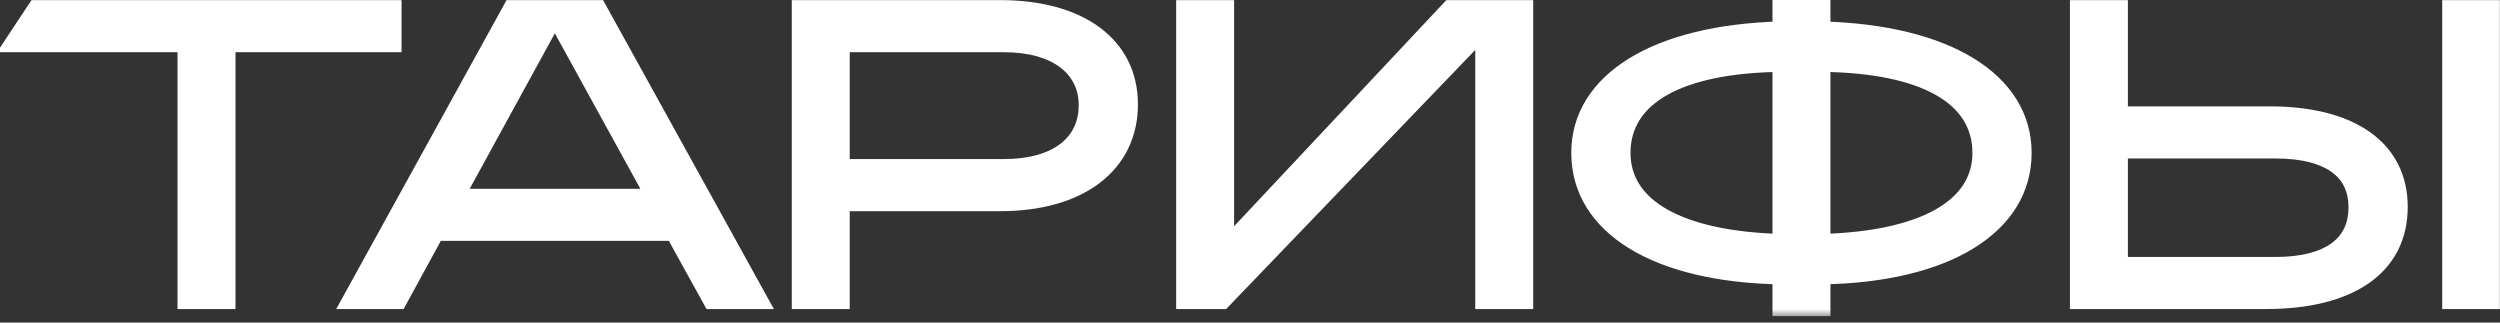 <?xml version="1.0" encoding="UTF-8"?> <svg xmlns="http://www.w3.org/2000/svg" width="155" height="20" viewBox="0 0 155 20" fill="none"><rect x="0" y="0" width="155" height="20" fill="#333333" stroke="none"/><mask id="path-1-outside-1_196_114" maskUnits="userSpaceOnUse" x="-0.655" y="-1.339" width="156" height="21" fill="black"><rect fill="white" x="-0.655" y="-1.339" width="156" height="21"></rect><path d="M14.1 2.738V18.661H11.506V2.738H0.744L2.222 0.507H24.396V2.738H14.1ZM34.399 1.026L28.279 12.204H40.546L34.399 1.026ZM44.099 18.661L41.764 14.434H27.034L24.726 18.661H21.692L31.702 0.507H37.096L47.133 18.661H44.099ZM62.246 2.738H52.183V10.362H62.246C65.591 10.362 67.381 8.806 67.381 6.524C67.381 4.32 65.591 2.738 62.246 2.738ZM62.012 12.593H52.183V18.661H49.59V0.507H62.012C66.94 0.507 70.052 2.764 70.052 6.472C70.052 10.181 67.018 12.593 62.012 12.593ZM91.965 1.856L75.808 18.661H73.422V0.507H76.015V15.29L89.89 0.507H94.558V18.661H91.965V1.856ZM100.591 9.48C100.591 12.826 104.118 14.823 110.394 15.004V3.957C104.118 4.034 100.591 6.005 100.591 9.48ZM112.987 3.957V15.004C119.263 14.823 122.79 12.826 122.79 9.48C122.79 6.005 119.289 4.034 112.987 3.957ZM112.987 17.131V19.102H110.394V17.131C102.717 17.001 97.919 14.071 97.919 9.48C97.919 4.968 102.717 2.037 110.394 1.83V0.066H112.987V1.83C120.664 2.037 125.461 4.968 125.461 9.48C125.461 14.045 120.664 17.001 112.987 17.131ZM141.077 9.325H131.429V16.431H141.077C144.422 16.431 146.108 15.108 146.108 12.852C146.108 10.622 144.422 9.325 141.077 9.325ZM140.48 18.661H128.836V0.507H131.429V7.095H140.739C145.745 7.095 148.779 9.169 148.779 12.826C148.779 16.586 145.667 18.661 140.48 18.661ZM154.51 0.507V18.661H151.917V0.507H154.51Z"></path></mask><path d="M14.1 2.738V18.661H11.506V2.738H0.744L2.222 0.507H24.396V2.738H14.1ZM34.399 1.026L28.279 12.204H40.546L34.399 1.026ZM44.099 18.661L41.764 14.434H27.034L24.726 18.661H21.692L31.702 0.507H37.096L47.133 18.661H44.099ZM62.246 2.738H52.183V10.362H62.246C65.591 10.362 67.381 8.806 67.381 6.524C67.381 4.32 65.591 2.738 62.246 2.738ZM62.012 12.593H52.183V18.661H49.59V0.507H62.012C66.94 0.507 70.052 2.764 70.052 6.472C70.052 10.181 67.018 12.593 62.012 12.593ZM91.965 1.856L75.808 18.661H73.422V0.507H76.015V15.29L89.89 0.507H94.558V18.661H91.965V1.856ZM100.591 9.48C100.591 12.826 104.118 14.823 110.394 15.004V3.957C104.118 4.034 100.591 6.005 100.591 9.48ZM112.987 3.957V15.004C119.263 14.823 122.79 12.826 122.79 9.48C122.79 6.005 119.289 4.034 112.987 3.957ZM112.987 17.131V19.102H110.394V17.131C102.717 17.001 97.919 14.071 97.919 9.48C97.919 4.968 102.717 2.037 110.394 1.83V0.066H112.987V1.83C120.664 2.037 125.461 4.968 125.461 9.48C125.461 14.045 120.664 17.001 112.987 17.131ZM141.077 9.325H131.429V16.431H141.077C144.422 16.431 146.108 15.108 146.108 12.852C146.108 10.622 144.422 9.325 141.077 9.325ZM140.48 18.661H128.836V0.507H131.429V7.095H140.739C145.745 7.095 148.779 9.169 148.779 12.826C148.779 16.586 145.667 18.661 140.48 18.661ZM154.51 0.507V18.661H151.917V0.507H154.51Z" fill="white"></path><path d="M14.1 2.738V2.238H13.6V2.738H14.1ZM14.1 18.661V19.161H14.6V18.661H14.1ZM11.506 18.661H11.006V19.161H11.506V18.661ZM11.506 2.738H12.006V2.238H11.506V2.738ZM0.744 2.738L0.327 2.461L-0.187 3.238H0.744V2.738ZM2.222 0.507V0.007H1.954L1.805 0.231L2.222 0.507ZM24.396 0.507H24.896V0.007H24.396V0.507ZM24.396 2.738V3.238H24.896V2.738H24.396ZM13.6 2.738V18.661H14.6V2.738H13.6ZM14.1 18.161H11.506V19.161H14.1V18.161ZM12.006 18.661V2.738H11.006V18.661H12.006ZM11.506 2.238H0.744V3.238H11.506V2.238ZM1.161 3.014L2.639 0.784L1.805 0.231L0.327 2.461L1.161 3.014ZM2.222 1.007H24.396V0.007H2.222V1.007ZM23.896 0.507V2.738H24.896V0.507H23.896ZM24.396 2.238H14.1V3.238H24.396V2.238ZM34.399 1.026L34.837 0.785L34.398 -0.013L33.961 0.786L34.399 1.026ZM28.279 12.204L27.84 11.963L27.435 12.704H28.279V12.204ZM40.546 12.204V12.704H41.391L40.984 11.963L40.546 12.204ZM44.099 18.661L43.661 18.903L43.803 19.161H44.099V18.661ZM41.764 14.434L42.202 14.192L42.06 13.934H41.764V14.434ZM27.034 14.434V13.934H26.737L26.595 14.194L27.034 14.434ZM24.726 18.661V19.161H25.023L25.165 18.901L24.726 18.661ZM21.692 18.661L21.254 18.42L20.845 19.161H21.692V18.661ZM31.702 0.507V0.007H31.407L31.264 0.266L31.702 0.507ZM37.096 0.507L37.534 0.265L37.391 0.007H37.096V0.507ZM47.133 18.661V19.161H47.981L47.571 18.419L47.133 18.661ZM33.961 0.786L27.84 11.963L28.717 12.444L34.838 1.266L33.961 0.786ZM28.279 12.704H40.546V11.704H28.279V12.704ZM40.984 11.963L34.837 0.785L33.961 1.267L40.108 12.444L40.984 11.963ZM44.536 18.419L42.202 14.192L41.327 14.676L43.661 18.903L44.536 18.419ZM41.764 13.934H27.034V14.934H41.764V13.934ZM26.595 14.194L24.287 18.422L25.165 18.901L27.473 14.674L26.595 14.194ZM24.726 18.161H21.692V19.161H24.726V18.161ZM22.129 18.903L32.14 0.749L31.264 0.266L21.254 18.42L22.129 18.903ZM31.702 1.007H37.096V0.007H31.702V1.007ZM36.659 0.749L46.695 18.903L47.571 18.419L37.534 0.265L36.659 0.749ZM47.133 18.161H44.099V19.161H47.133V18.161ZM52.183 2.738V2.238H51.683V2.738H52.183ZM52.183 10.362H51.683V10.862H52.183V10.362ZM52.183 12.593V12.093H51.683V12.593H52.183ZM52.183 18.661V19.161H52.683V18.661H52.183ZM49.59 18.661H49.09V19.161H49.59V18.661ZM49.59 0.507V0.007H49.09V0.507H49.59ZM62.246 2.238H52.183V3.238H62.246V2.238ZM51.683 2.738V10.362H52.683V2.738H51.683ZM52.183 10.862H62.246V9.862H52.183V10.862ZM62.246 10.862C63.989 10.862 65.394 10.457 66.375 9.693C67.37 8.918 67.881 7.809 67.881 6.524H66.881C66.881 7.521 66.496 8.331 65.76 8.905C65.01 9.489 63.848 9.862 62.246 9.862V10.862ZM67.881 6.524C67.881 5.273 67.367 4.178 66.374 3.409C65.395 2.65 63.991 2.238 62.246 2.238V3.238C63.846 3.238 65.01 3.617 65.761 4.199C66.5 4.772 66.881 5.57 66.881 6.524H67.881ZM62.012 12.093H52.183V13.093H62.012V12.093ZM51.683 12.593V18.661H52.683V12.593H51.683ZM52.183 18.161H49.59V19.161H52.183V18.161ZM50.09 18.661V0.507H49.09V18.661H50.09ZM49.59 1.007H62.012V0.007H49.59V1.007ZM62.012 1.007C64.407 1.007 66.302 1.557 67.583 2.501C68.848 3.434 69.552 4.775 69.552 6.472H70.552C70.552 4.46 69.699 2.819 68.177 1.697C66.67 0.586 64.545 0.007 62.012 0.007V1.007ZM69.552 6.472C69.552 8.175 68.862 9.558 67.604 10.527C66.332 11.507 64.441 12.093 62.012 12.093V13.093C64.589 13.093 66.718 12.472 68.214 11.319C69.725 10.155 70.552 8.477 70.552 6.472H69.552ZM91.965 1.856H92.465V0.614L91.604 1.509L91.965 1.856ZM75.808 18.661V19.161H76.021L76.168 19.008L75.808 18.661ZM73.422 18.661H72.922V19.161H73.422V18.661ZM73.422 0.507V0.007H72.922V0.507H73.422ZM76.015 0.507H76.515V0.007H76.015V0.507ZM76.015 15.29H75.515V16.553L76.38 15.632L76.015 15.29ZM89.89 0.507V0.007H89.674L89.525 0.165L89.89 0.507ZM94.558 0.507H95.058V0.007H94.558V0.507ZM94.558 18.661V19.161H95.058V18.661H94.558ZM91.965 18.661H91.465V19.161H91.965V18.661ZM91.604 1.509L75.447 18.315L76.168 19.008L92.325 2.202L91.604 1.509ZM75.808 18.161H73.422V19.161H75.808V18.161ZM73.922 18.661V0.507H72.922V18.661H73.922ZM73.422 1.007H76.015V0.007H73.422V1.007ZM75.515 0.507V15.29H76.515V0.507H75.515ZM76.38 15.632L90.255 0.849L89.525 0.165L75.651 14.947L76.38 15.632ZM89.89 1.007H94.558V0.007H89.89V1.007ZM94.058 0.507V18.661H95.058V0.507H94.058ZM94.558 18.161H91.965V19.161H94.558V18.161ZM92.465 18.661V1.856H91.465V18.661H92.465ZM110.394 15.004L110.379 15.504L110.894 15.519V15.004H110.394ZM110.394 3.957H110.894V3.45L110.388 3.457L110.394 3.957ZM112.987 3.957L112.993 3.457L112.487 3.45V3.957H112.987ZM112.987 15.004H112.487V15.519L113.002 15.504L112.987 15.004ZM112.987 17.131L112.979 16.631L112.487 16.639V17.131H112.987ZM112.987 19.102V19.602H113.487V19.102H112.987ZM110.394 19.102H109.894V19.602H110.394V19.102ZM110.394 17.131H110.894V16.639L110.402 16.631L110.394 17.131ZM110.394 1.83L110.407 2.33L110.894 2.317V1.83H110.394ZM110.394 0.066V-0.434H109.894V0.066H110.394ZM112.987 0.066H113.487V-0.434H112.987V0.066ZM112.987 1.83H112.487V2.317L112.974 2.33L112.987 1.83ZM100.091 9.48C100.091 11.369 101.103 12.854 102.893 13.864C104.66 14.861 107.203 15.412 110.379 15.504L110.408 14.505C107.308 14.415 104.95 13.877 103.384 12.993C101.842 12.123 101.091 10.938 101.091 9.48H100.091ZM110.894 15.004V3.957H109.894V15.004H110.894ZM110.388 3.457C107.211 3.496 104.664 4.013 102.894 5.009C101.095 6.02 100.091 7.535 100.091 9.48H101.091C101.091 7.951 101.849 6.743 103.384 5.88C104.946 5.002 107.3 4.495 110.4 4.456L110.388 3.457ZM112.487 3.957V15.004H113.487V3.957H112.487ZM113.002 15.504C116.178 15.412 118.721 14.861 120.488 13.864C122.278 12.854 123.29 11.369 123.29 9.48H122.29C122.29 10.938 121.539 12.123 119.997 12.993C118.431 13.877 116.073 14.415 112.973 14.505L113.002 15.504ZM123.29 9.48C123.29 7.536 122.293 6.021 120.497 5.009C118.73 4.013 116.182 3.496 112.993 3.457L112.981 4.456C116.094 4.495 118.448 5.002 120.007 5.88C121.537 6.742 122.29 7.95 122.29 9.48H123.29ZM112.487 17.131V19.102H113.487V17.131H112.487ZM112.987 18.602H110.394V19.602H112.987V18.602ZM110.894 19.102V17.131H109.894V19.102H110.894ZM110.402 16.631C106.616 16.567 103.596 15.812 101.539 14.552C99.499 13.303 98.419 11.57 98.419 9.48H97.419C97.419 11.981 98.738 14.009 101.017 15.405C103.278 16.79 106.495 17.565 110.385 17.631L110.402 16.631ZM98.419 9.48C98.419 7.433 99.496 5.719 101.539 4.467C103.598 3.206 106.62 2.432 110.407 2.33L110.38 1.33C106.491 1.435 103.276 2.23 101.017 3.614C98.742 5.008 97.419 7.015 97.419 9.48H98.419ZM110.894 1.83V0.066H109.894V1.83H110.894ZM110.394 0.566H112.987V-0.434H110.394V0.566ZM112.487 0.066V1.83H113.487V0.066H112.487ZM112.974 2.33C116.761 2.432 119.783 3.206 121.842 4.467C123.885 5.719 124.961 7.433 124.961 9.48H125.961C125.961 7.015 124.639 5.008 122.364 3.614C120.105 2.23 116.89 1.435 113.001 1.33L112.974 2.33ZM124.961 9.48C124.961 11.557 123.882 13.29 121.841 14.543C119.785 15.806 116.764 16.567 112.979 16.631L112.996 17.631C116.887 17.565 120.103 16.784 122.365 15.395C124.642 13.996 125.961 11.969 125.961 9.48H124.961ZM131.429 9.325V8.825H130.929V9.325H131.429ZM131.429 16.431H130.929V16.931H131.429V16.431ZM128.836 18.661H128.336V19.161H128.836V18.661ZM128.836 0.507V0.007H128.336V0.507H128.836ZM131.429 0.507H131.929V0.007H131.429V0.507ZM131.429 7.095H130.929V7.595H131.429V7.095ZM154.51 0.507H155.01V0.007H154.51V0.507ZM154.51 18.661V19.161H155.01V18.661H154.51ZM151.917 18.661H151.417V19.161H151.917V18.661ZM151.917 0.507V0.007H151.417V0.507H151.917ZM141.077 8.825H131.429V9.825H141.077V8.825ZM130.929 9.325V16.431H131.929V9.325H130.929ZM131.429 16.931H141.077V15.931H131.429V16.931ZM141.077 16.931C142.803 16.931 144.182 16.591 145.141 15.891C146.125 15.174 146.608 14.12 146.608 12.852H145.608C145.608 13.84 145.248 14.576 144.552 15.084C143.832 15.609 142.695 15.931 141.077 15.931V16.931ZM146.608 12.852C146.608 11.594 146.123 10.553 145.138 9.846C144.179 9.157 142.802 8.825 141.077 8.825V9.825C142.697 9.825 143.835 10.141 144.555 10.658C145.25 11.157 145.608 11.88 145.608 12.852H146.608ZM140.48 18.161H128.836V19.161H140.48V18.161ZM129.336 18.661V0.507H128.336V18.661H129.336ZM128.836 1.007H131.429V0.007H128.836V1.007ZM130.929 0.507V7.095H131.929V0.507H130.929ZM131.429 7.595H140.739V6.595H131.429V7.595ZM140.739 7.595C143.183 7.595 145.078 8.102 146.348 8.998C147.596 9.877 148.279 11.156 148.279 12.826H149.279C149.279 10.839 148.445 9.252 146.924 8.18C145.426 7.124 143.301 6.595 140.739 6.595V7.595ZM148.279 12.826C148.279 14.547 147.577 15.85 146.29 16.743C144.978 17.652 143.018 18.161 140.48 18.161V19.161C143.129 19.161 145.318 18.633 146.859 17.565C148.425 16.48 149.279 14.865 149.279 12.826H148.279ZM154.01 0.507V18.661H155.01V0.507H154.01ZM154.51 18.161H151.917V19.161H154.51V18.161ZM152.417 18.661V0.507H151.417V18.661H152.417ZM151.917 1.007H154.51V0.007H151.917V1.007Z" fill="white" mask="url(#path-1-outside-1_196_114)"></path></svg> 